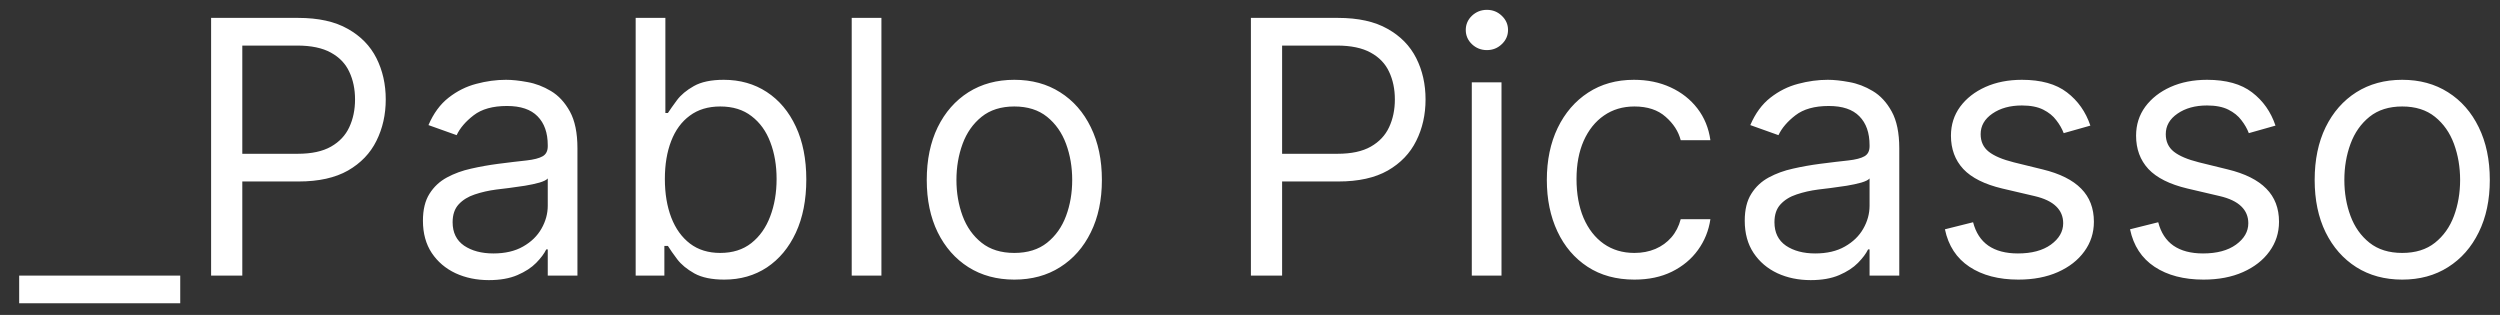 <svg width="127" height="16" viewBox="0 0 127 16" fill="none" xmlns="http://www.w3.org/2000/svg">
<rect x="0" y="0" width="127" height="16" fill="#333333" stroke="none"/>
<path d="M9.156 14V15.406H0.974V14H9.156ZM10.724 14V0.909H15.147C16.174 0.909 17.014 1.094 17.666 1.465C18.322 1.832 18.808 2.328 19.123 2.955C19.438 3.581 19.596 4.28 19.596 5.051C19.596 5.822 19.438 6.523 19.123 7.154C18.812 7.785 18.33 8.288 17.678 8.663C17.026 9.033 16.191 9.219 15.173 9.219H12.002V7.812H15.122C15.825 7.812 16.389 7.691 16.816 7.448C17.242 7.205 17.551 6.877 17.742 6.464C17.938 6.046 18.036 5.575 18.036 5.051C18.036 4.527 17.938 4.058 17.742 3.645C17.551 3.232 17.239 2.908 16.809 2.673C16.379 2.435 15.808 2.315 15.096 2.315H12.309V14H10.724ZM24.834 14.23C24.212 14.23 23.648 14.113 23.14 13.879C22.633 13.64 22.231 13.297 21.932 12.849C21.634 12.398 21.485 11.852 21.485 11.213C21.485 10.651 21.596 10.195 21.817 9.845C22.039 9.491 22.335 9.214 22.706 9.014C23.076 8.814 23.486 8.665 23.933 8.567C24.385 8.464 24.839 8.384 25.295 8.324C25.891 8.247 26.375 8.19 26.746 8.151C27.121 8.109 27.393 8.038 27.564 7.94C27.738 7.842 27.826 7.672 27.826 7.429V7.378C27.826 6.747 27.653 6.257 27.308 5.908C26.967 5.558 26.449 5.384 25.755 5.384C25.035 5.384 24.47 5.541 24.061 5.857C23.652 6.172 23.364 6.509 23.198 6.866L21.766 6.355C22.022 5.759 22.363 5.294 22.789 4.962C23.219 4.625 23.688 4.391 24.195 4.259C24.706 4.122 25.209 4.054 25.704 4.054C26.019 4.054 26.381 4.092 26.79 4.169C27.204 4.241 27.602 4.393 27.986 4.623C28.373 4.853 28.695 5.2 28.951 5.665C29.206 6.129 29.334 6.751 29.334 7.531V14H27.826V12.671H27.749C27.647 12.883 27.476 13.111 27.238 13.354C26.999 13.597 26.682 13.804 26.285 13.974C25.889 14.145 25.405 14.23 24.834 14.23ZM25.064 12.875C25.661 12.875 26.164 12.758 26.573 12.523C26.986 12.289 27.297 11.986 27.506 11.616C27.719 11.245 27.826 10.855 27.826 10.446V9.065C27.762 9.142 27.621 9.212 27.404 9.276C27.191 9.336 26.944 9.389 26.663 9.436C26.386 9.479 26.115 9.517 25.851 9.551C25.591 9.581 25.38 9.607 25.218 9.628C24.826 9.679 24.459 9.762 24.118 9.877C23.782 9.988 23.509 10.156 23.3 10.382C23.096 10.604 22.993 10.906 22.993 11.29C22.993 11.814 23.187 12.21 23.575 12.479C23.967 12.743 24.464 12.875 25.064 12.875ZM32.292 14V0.909H33.801V5.741H33.929C34.039 5.571 34.193 5.354 34.389 5.089C34.589 4.821 34.875 4.582 35.245 4.374C35.62 4.161 36.127 4.054 36.767 4.054C37.593 4.054 38.322 4.261 38.953 4.674C39.584 5.087 40.076 5.673 40.429 6.432C40.783 7.19 40.96 8.085 40.96 9.116C40.96 10.156 40.783 11.057 40.429 11.82C40.076 12.579 39.586 13.167 38.959 13.585C38.333 13.998 37.61 14.204 36.792 14.204C36.162 14.204 35.657 14.1 35.277 13.891C34.898 13.678 34.606 13.438 34.402 13.169C34.197 12.896 34.039 12.671 33.929 12.492H33.75V14H32.292ZM33.775 9.091C33.775 9.832 33.884 10.486 34.101 11.053C34.319 11.616 34.636 12.057 35.054 12.376C35.471 12.692 35.983 12.849 36.588 12.849C37.218 12.849 37.745 12.683 38.166 12.351C38.593 12.014 38.912 11.562 39.125 10.996C39.343 10.425 39.451 9.79 39.451 9.091C39.451 8.401 39.345 7.778 39.132 7.224C38.923 6.666 38.605 6.225 38.179 5.901C37.758 5.573 37.227 5.409 36.588 5.409C35.974 5.409 35.459 5.565 35.041 5.876C34.623 6.183 34.308 6.613 34.095 7.167C33.882 7.717 33.775 8.358 33.775 9.091ZM44.776 0.909V14H43.267V0.909H44.776ZM51.528 14.204C50.641 14.204 49.864 13.994 49.194 13.572C48.53 13.15 48.01 12.56 47.635 11.801C47.264 11.043 47.079 10.156 47.079 9.142C47.079 8.119 47.264 7.227 47.635 6.464C48.01 5.701 48.53 5.109 49.194 4.687C49.864 4.265 50.641 4.054 51.528 4.054C52.414 4.054 53.19 4.265 53.854 4.687C54.523 5.109 55.043 5.701 55.414 6.464C55.789 7.227 55.976 8.119 55.976 9.142C55.976 10.156 55.789 11.043 55.414 11.801C55.043 12.56 54.523 13.15 53.854 13.572C53.19 13.994 52.414 14.204 51.528 14.204ZM51.528 12.849C52.201 12.849 52.755 12.677 53.19 12.332C53.624 11.986 53.946 11.533 54.155 10.97C54.364 10.408 54.468 9.798 54.468 9.142C54.468 8.486 54.364 7.874 54.155 7.308C53.946 6.741 53.624 6.283 53.19 5.933C52.755 5.584 52.201 5.409 51.528 5.409C50.854 5.409 50.3 5.584 49.866 5.933C49.431 6.283 49.109 6.741 48.9 7.308C48.692 7.874 48.587 8.486 48.587 9.142C48.587 9.798 48.692 10.408 48.9 10.97C49.109 11.533 49.431 11.986 49.866 12.332C50.3 12.677 50.854 12.849 51.528 12.849ZM63.546 14V0.909H67.969C68.996 0.909 69.836 1.094 70.488 1.465C71.144 1.832 71.63 2.328 71.945 2.955C72.261 3.581 72.418 4.28 72.418 5.051C72.418 5.822 72.261 6.523 71.945 7.154C71.634 7.785 71.153 8.288 70.501 8.663C69.849 9.033 69.013 9.219 67.995 9.219H64.825V7.812H67.944C68.647 7.812 69.212 7.691 69.638 7.448C70.064 7.205 70.373 6.877 70.565 6.464C70.761 6.046 70.859 5.575 70.859 5.051C70.859 4.527 70.761 4.058 70.565 3.645C70.373 3.232 70.062 2.908 69.631 2.673C69.201 2.435 68.63 2.315 67.918 2.315H65.131V14H63.546ZM74.767 14V4.182H76.276V14H74.767ZM75.534 2.545C75.24 2.545 74.987 2.445 74.774 2.245C74.565 2.045 74.461 1.804 74.461 1.523C74.461 1.241 74.565 1.001 74.774 0.8C74.987 0.6 75.24 0.5 75.534 0.5C75.829 0.5 76.08 0.6 76.289 0.8C76.502 1.001 76.608 1.241 76.608 1.523C76.608 1.804 76.502 2.045 76.289 2.245C76.08 2.445 75.829 2.545 75.534 2.545ZM83.028 14.204C82.107 14.204 81.314 13.987 80.65 13.553C79.985 13.118 79.474 12.519 79.116 11.756C78.758 10.994 78.579 10.122 78.579 9.142C78.579 8.145 78.762 7.265 79.128 6.502C79.499 5.735 80.015 5.136 80.675 4.706C81.34 4.271 82.116 4.054 83.002 4.054C83.692 4.054 84.314 4.182 84.868 4.438C85.422 4.693 85.876 5.051 86.23 5.511C86.584 5.972 86.803 6.509 86.888 7.122H85.38C85.265 6.675 85.009 6.278 84.613 5.933C84.221 5.584 83.692 5.409 83.028 5.409C82.439 5.409 81.924 5.562 81.481 5.869C81.042 6.172 80.699 6.6 80.451 7.154C80.209 7.704 80.087 8.349 80.087 9.091C80.087 9.849 80.207 10.51 80.445 11.072C80.688 11.635 81.029 12.072 81.468 12.383C81.911 12.694 82.431 12.849 83.028 12.849C83.42 12.849 83.775 12.781 84.095 12.645C84.415 12.508 84.685 12.312 84.907 12.057C85.128 11.801 85.286 11.494 85.38 11.136H86.888C86.803 11.716 86.592 12.238 86.255 12.702C85.923 13.163 85.482 13.529 84.932 13.802C84.387 14.07 83.752 14.204 83.028 14.204ZM91.983 14.23C91.361 14.23 90.796 14.113 90.289 13.879C89.782 13.64 89.379 13.297 89.081 12.849C88.782 12.398 88.633 11.852 88.633 11.213C88.633 10.651 88.744 10.195 88.966 9.845C89.187 9.491 89.484 9.214 89.854 9.014C90.225 8.814 90.634 8.665 91.082 8.567C91.533 8.464 91.987 8.384 92.443 8.324C93.04 8.247 93.523 8.19 93.894 8.151C94.269 8.109 94.542 8.038 94.712 7.94C94.887 7.842 94.974 7.672 94.974 7.429V7.378C94.974 6.747 94.802 6.257 94.457 5.908C94.116 5.558 93.598 5.384 92.903 5.384C92.183 5.384 91.618 5.541 91.209 5.857C90.8 6.172 90.513 6.509 90.346 6.866L88.915 6.355C89.17 5.759 89.511 5.294 89.937 4.962C90.368 4.625 90.837 4.391 91.344 4.259C91.855 4.122 92.358 4.054 92.852 4.054C93.167 4.054 93.53 4.092 93.939 4.169C94.352 4.241 94.751 4.393 95.134 4.623C95.522 4.853 95.844 5.2 96.099 5.665C96.355 6.129 96.483 6.751 96.483 7.531V14H94.974V12.671H94.898C94.795 12.883 94.625 13.111 94.386 13.354C94.147 13.597 93.83 13.804 93.434 13.974C93.037 14.145 92.554 14.23 91.983 14.23ZM92.213 12.875C92.809 12.875 93.312 12.758 93.721 12.523C94.135 12.289 94.446 11.986 94.655 11.616C94.868 11.245 94.974 10.855 94.974 10.446V9.065C94.91 9.142 94.77 9.212 94.552 9.276C94.339 9.336 94.092 9.389 93.811 9.436C93.534 9.479 93.263 9.517 92.999 9.551C92.739 9.581 92.528 9.607 92.366 9.628C91.974 9.679 91.608 9.762 91.267 9.877C90.93 9.988 90.657 10.156 90.449 10.382C90.244 10.604 90.142 10.906 90.142 11.29C90.142 11.814 90.336 12.21 90.724 12.479C91.116 12.743 91.612 12.875 92.213 12.875ZM106.191 6.381L104.836 6.764C104.75 6.538 104.625 6.319 104.458 6.106C104.297 5.888 104.075 5.71 103.794 5.569C103.512 5.428 103.152 5.358 102.713 5.358C102.113 5.358 101.612 5.496 101.211 5.773C100.815 6.046 100.617 6.393 100.617 6.815C100.617 7.19 100.753 7.487 101.026 7.704C101.299 7.921 101.725 8.102 102.304 8.247L103.762 8.605C104.64 8.818 105.294 9.144 105.724 9.583C106.154 10.018 106.37 10.578 106.37 11.264C106.37 11.827 106.208 12.329 105.884 12.773C105.564 13.216 105.117 13.565 104.542 13.821C103.966 14.077 103.297 14.204 102.534 14.204C101.533 14.204 100.704 13.987 100.048 13.553C99.392 13.118 98.976 12.483 98.802 11.648L100.233 11.29C100.37 11.818 100.627 12.214 101.007 12.479C101.39 12.743 101.891 12.875 102.509 12.875C103.212 12.875 103.77 12.726 104.184 12.428C104.601 12.125 104.81 11.763 104.81 11.341C104.81 11 104.691 10.714 104.452 10.484C104.213 10.25 103.847 10.075 103.353 9.96L101.716 9.577C100.817 9.364 100.157 9.033 99.735 8.586C99.317 8.134 99.108 7.57 99.108 6.892C99.108 6.338 99.264 5.848 99.575 5.422C99.89 4.996 100.319 4.661 100.86 4.418C101.405 4.175 102.023 4.054 102.713 4.054C103.685 4.054 104.448 4.267 105.002 4.693C105.56 5.119 105.956 5.682 106.191 6.381ZM115.595 6.381L114.24 6.764C114.155 6.538 114.029 6.319 113.863 6.106C113.701 5.888 113.479 5.71 113.198 5.569C112.917 5.428 112.557 5.358 112.118 5.358C111.517 5.358 111.016 5.496 110.616 5.773C110.219 6.046 110.021 6.393 110.021 6.815C110.021 7.19 110.157 7.487 110.43 7.704C110.703 7.921 111.129 8.102 111.709 8.247L113.166 8.605C114.044 8.818 114.698 9.144 115.128 9.583C115.559 10.018 115.774 10.578 115.774 11.264C115.774 11.827 115.612 12.329 115.288 12.773C114.969 13.216 114.521 13.565 113.946 13.821C113.371 14.077 112.702 14.204 111.939 14.204C110.937 14.204 110.108 13.987 109.452 13.553C108.796 13.118 108.381 12.483 108.206 11.648L109.638 11.29C109.774 11.818 110.032 12.214 110.411 12.479C110.795 12.743 111.295 12.875 111.913 12.875C112.616 12.875 113.175 12.726 113.588 12.428C114.006 12.125 114.214 11.763 114.214 11.341C114.214 11 114.095 10.714 113.856 10.484C113.618 10.25 113.251 10.075 112.757 9.96L111.121 9.577C110.221 9.364 109.561 9.033 109.139 8.586C108.721 8.134 108.513 7.57 108.513 6.892C108.513 6.338 108.668 5.848 108.979 5.422C109.295 4.996 109.723 4.661 110.264 4.418C110.809 4.175 111.427 4.054 112.118 4.054C113.089 4.054 113.852 4.267 114.406 4.693C114.964 5.119 115.361 5.682 115.595 6.381ZM122.033 14.204C121.147 14.204 120.369 13.994 119.7 13.572C119.036 13.15 118.516 12.56 118.141 11.801C117.77 11.043 117.585 10.156 117.585 9.142C117.585 8.119 117.77 7.227 118.141 6.464C118.516 5.701 119.036 5.109 119.7 4.687C120.369 4.265 121.147 4.054 122.033 4.054C122.92 4.054 123.695 4.265 124.36 4.687C125.029 5.109 125.549 5.701 125.92 6.464C126.295 7.227 126.482 8.119 126.482 9.142C126.482 10.156 126.295 11.043 125.92 11.801C125.549 12.56 125.029 13.15 124.36 13.572C123.695 13.994 122.92 14.204 122.033 14.204ZM122.033 12.849C122.707 12.849 123.261 12.677 123.695 12.332C124.13 11.986 124.452 11.533 124.661 10.97C124.869 10.408 124.974 9.798 124.974 9.142C124.974 8.486 124.869 7.874 124.661 7.308C124.452 6.741 124.13 6.283 123.695 5.933C123.261 5.584 122.707 5.409 122.033 5.409C121.36 5.409 120.806 5.584 120.371 5.933C119.937 6.283 119.615 6.741 119.406 7.308C119.197 7.874 119.093 8.486 119.093 9.142C119.093 9.798 119.197 10.408 119.406 10.97C119.615 11.533 119.937 11.986 120.371 12.332C120.806 12.677 121.36 12.849 122.033 12.849Z" fill="white"/>
</svg>
